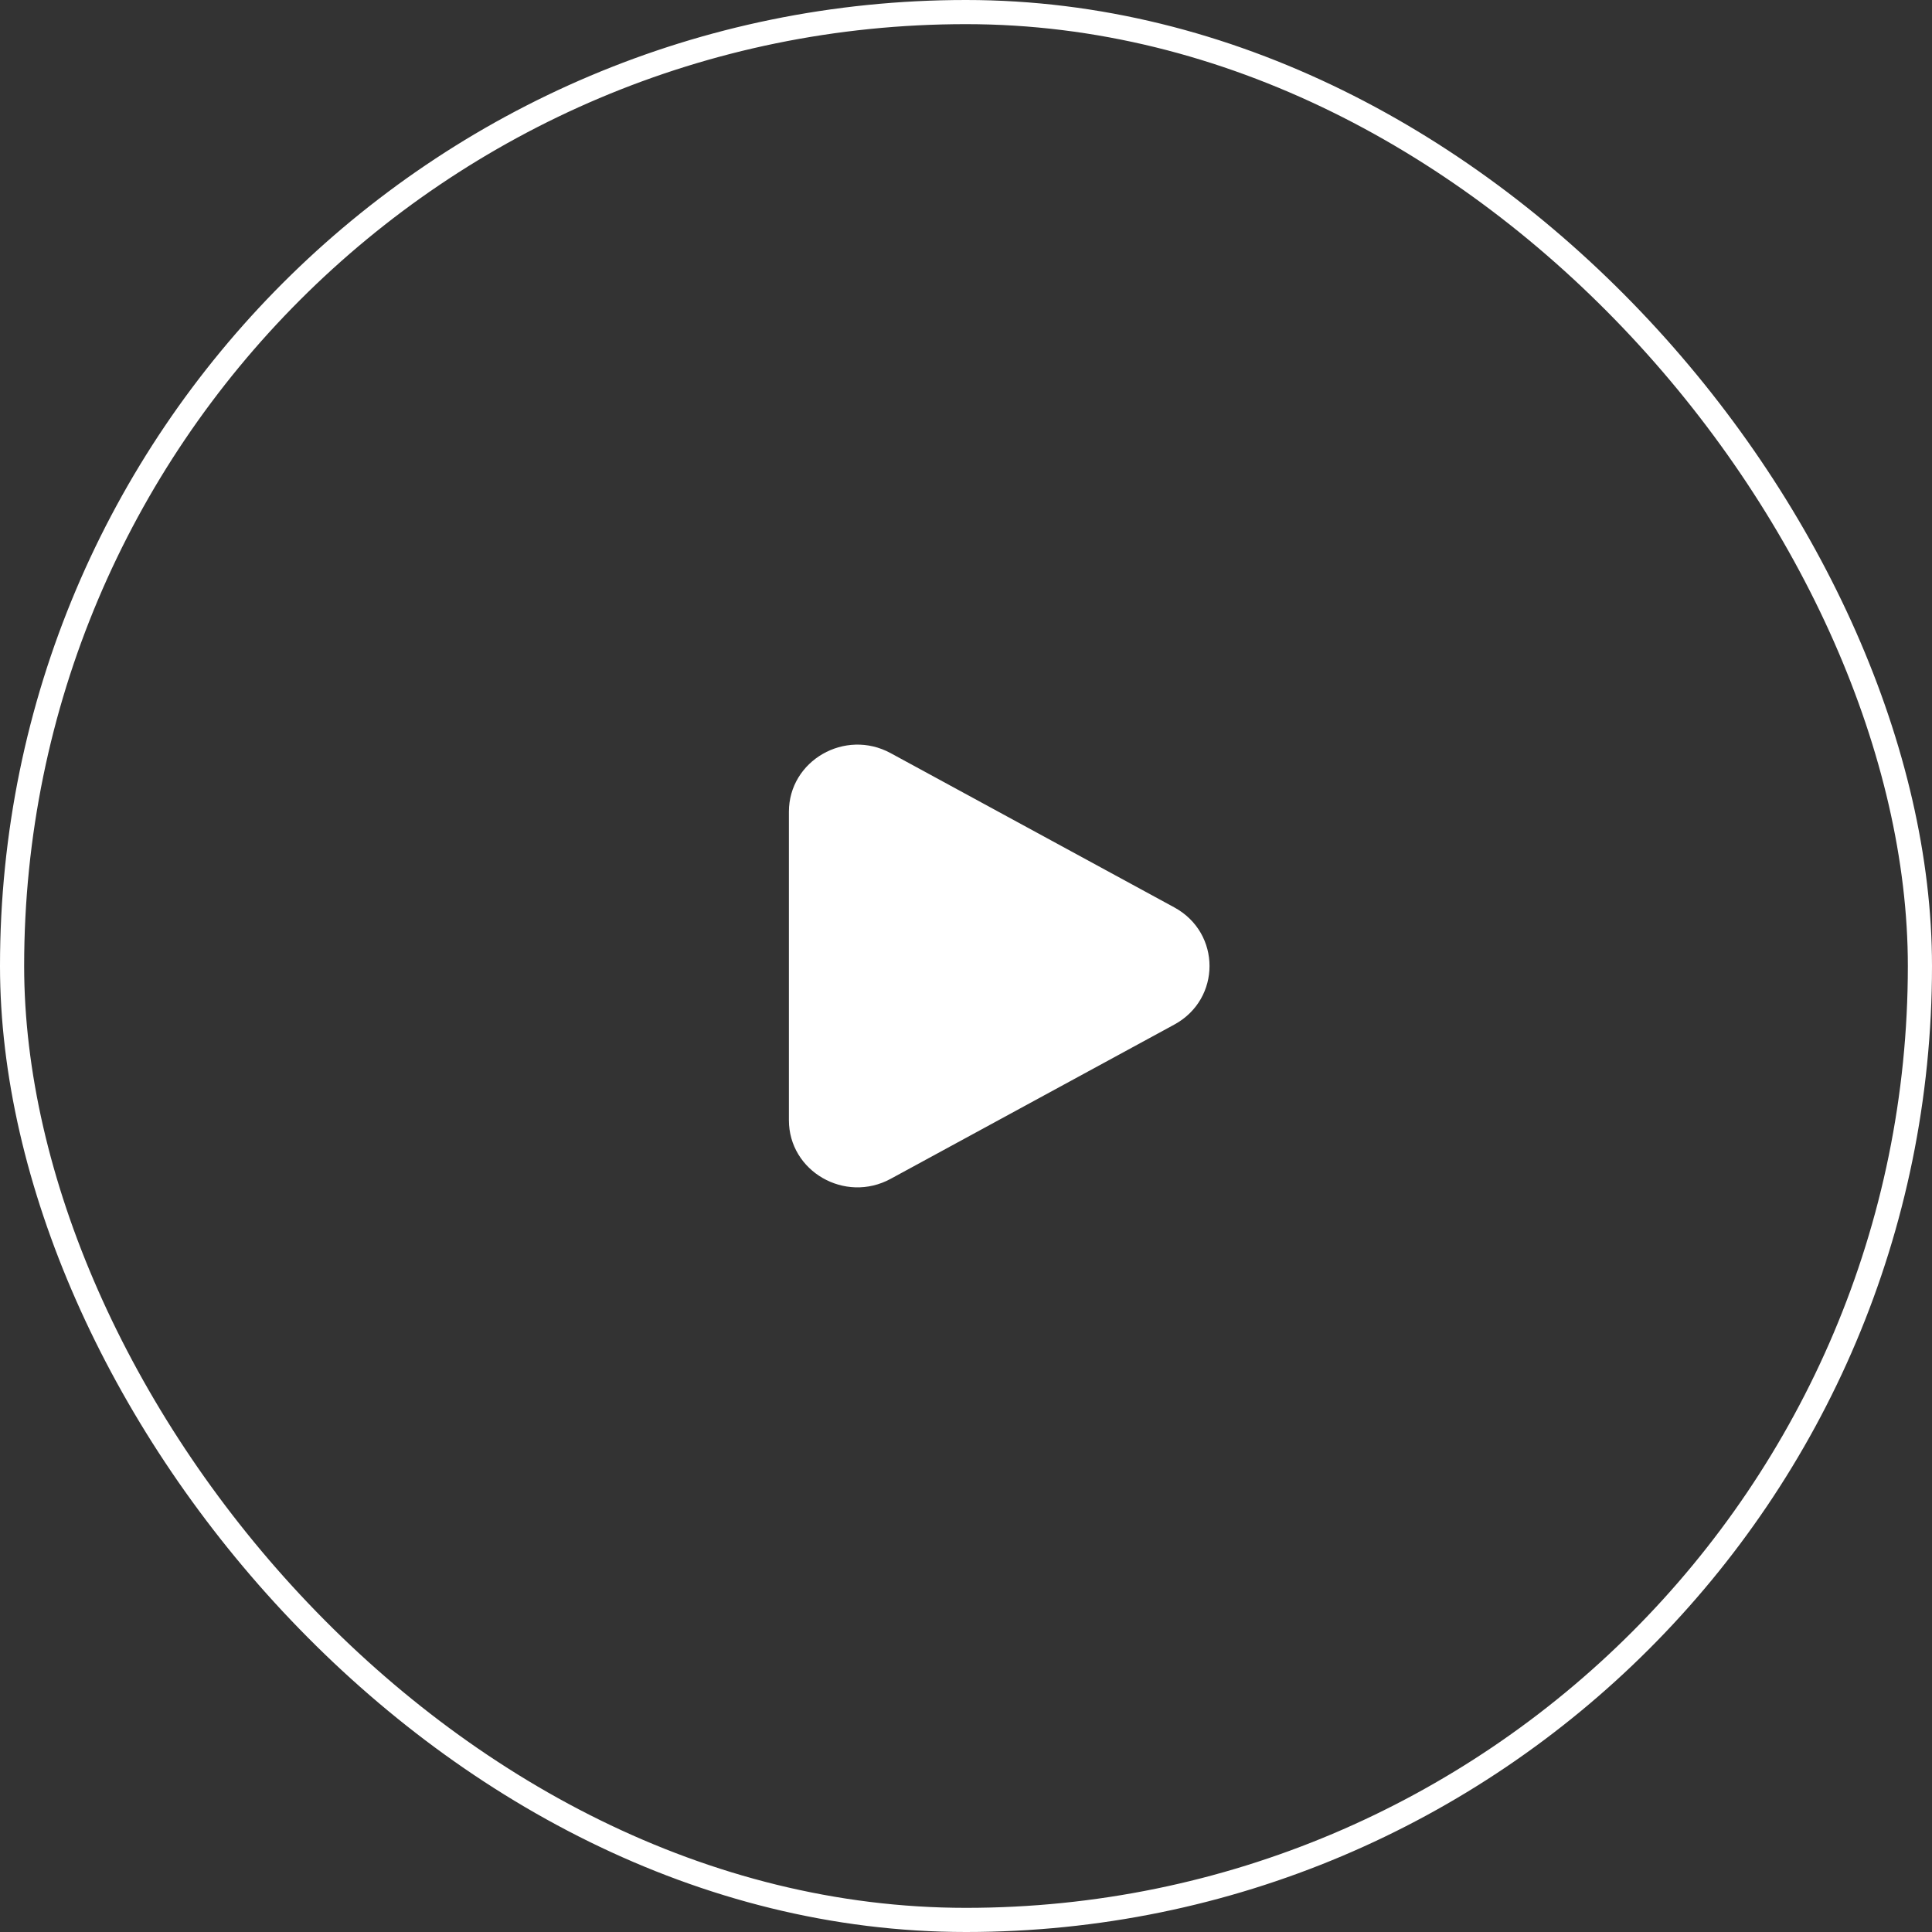 <svg width="80" height="80" viewBox="0 0 80 80" fill="none" xmlns="http://www.w3.org/2000/svg">
<rect x="0" y="0" width="80" height="80" fill="#333333" stroke="none"/>
<rect x="0.5" y="0.5" width="79" height="79" rx="39.5" stroke="white"/>
<path d="M48.625 37.573C50.57 38.631 50.57 41.369 48.625 42.426L36.88 48.813C34.99 49.841 32.667 48.503 32.667 46.386V33.613C32.667 31.496 34.99 30.158 36.88 31.186L48.625 37.573Z" fill="white"/>
</svg>
